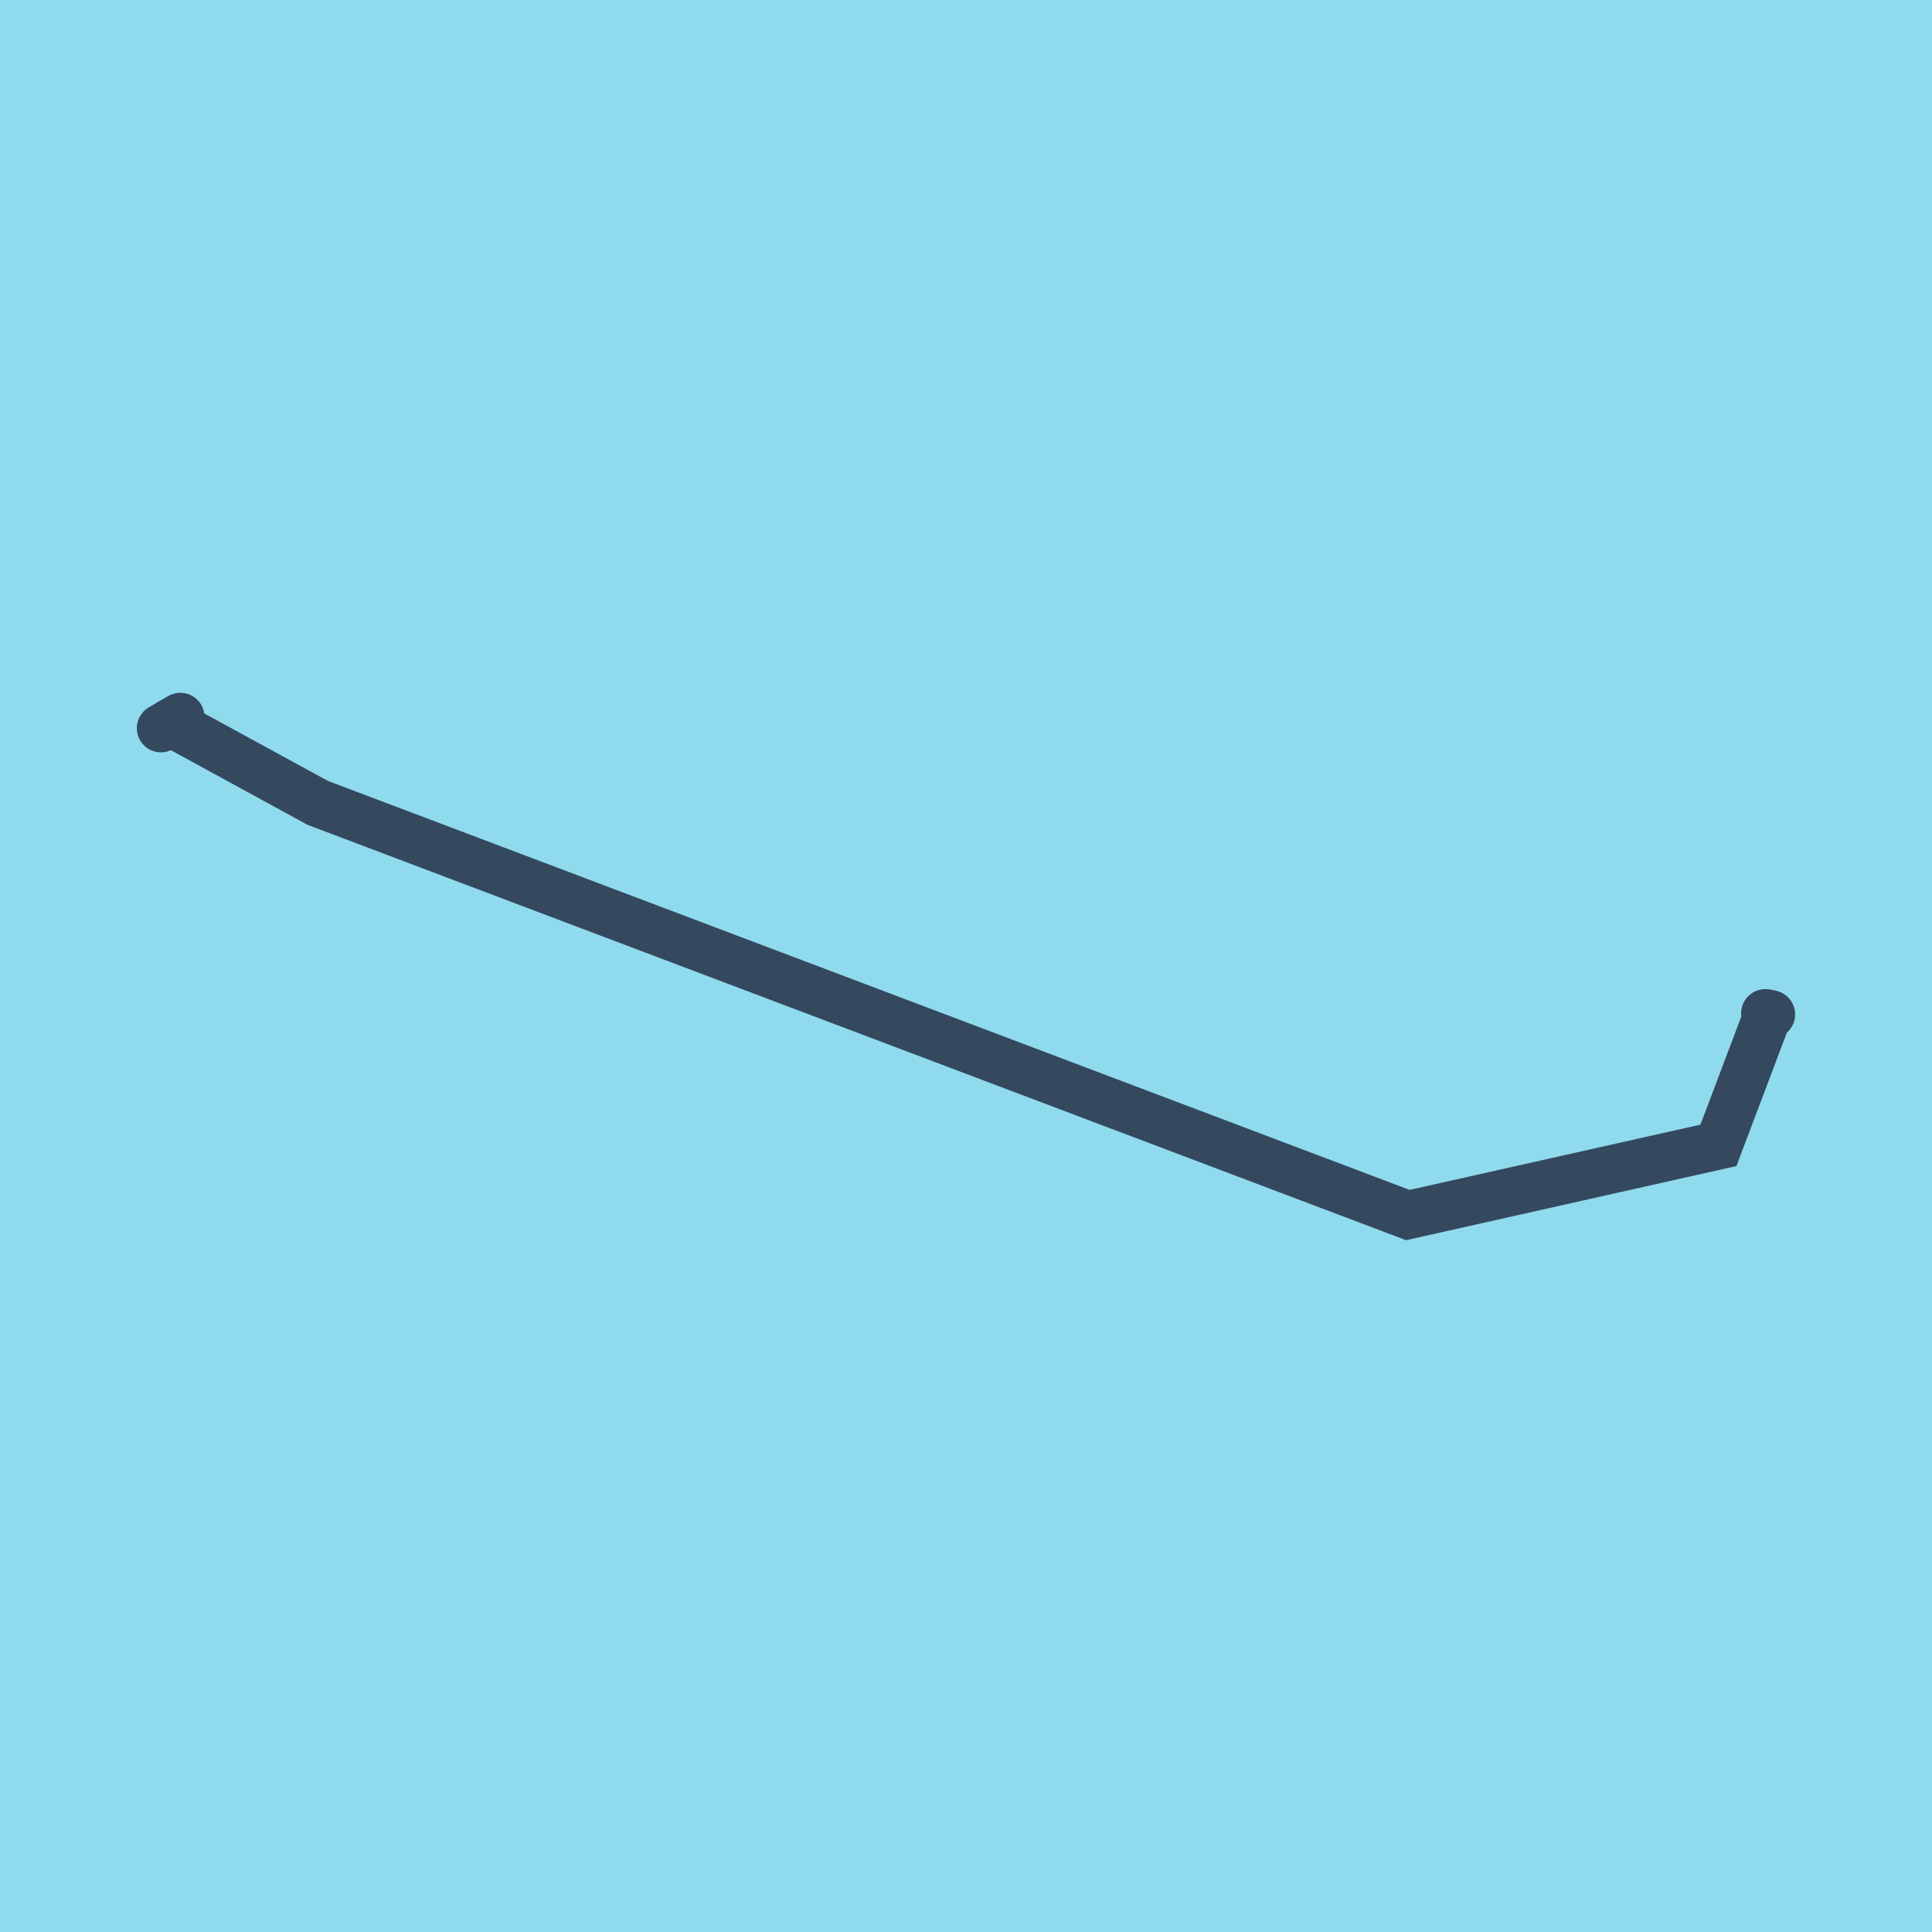<?xml version="1.0" encoding="utf-8"?>
<!DOCTYPE svg PUBLIC "-//W3C//DTD SVG 1.1//EN" "http://www.w3.org/Graphics/SVG/1.1/DTD/svg11.dtd">
<svg xmlns="http://www.w3.org/2000/svg" xmlns:xlink="http://www.w3.org/1999/xlink" viewBox="-10 -10 120 120" preserveAspectRatio="xMidYMid meet">
	<path style="fill:#90daee" d="M-10-10h120v120H-10z"/>
			<polyline stroke-linecap="round" points="0,35.23 1.202,34.531 " style="fill:none;stroke:#34495e;stroke-width: 3px"/>
			<polyline stroke-linecap="round" points="100,53.007 99.644,52.935 " style="fill:none;stroke:#34495e;stroke-width: 3px"/>
			<polyline stroke-linecap="round" points="0.601,34.881 9.734,39.868 77.445,65.469 96.736,61.139 99.822,52.971 " style="fill:none;stroke:#34495e;stroke-width: 3px"/>
	</svg>
